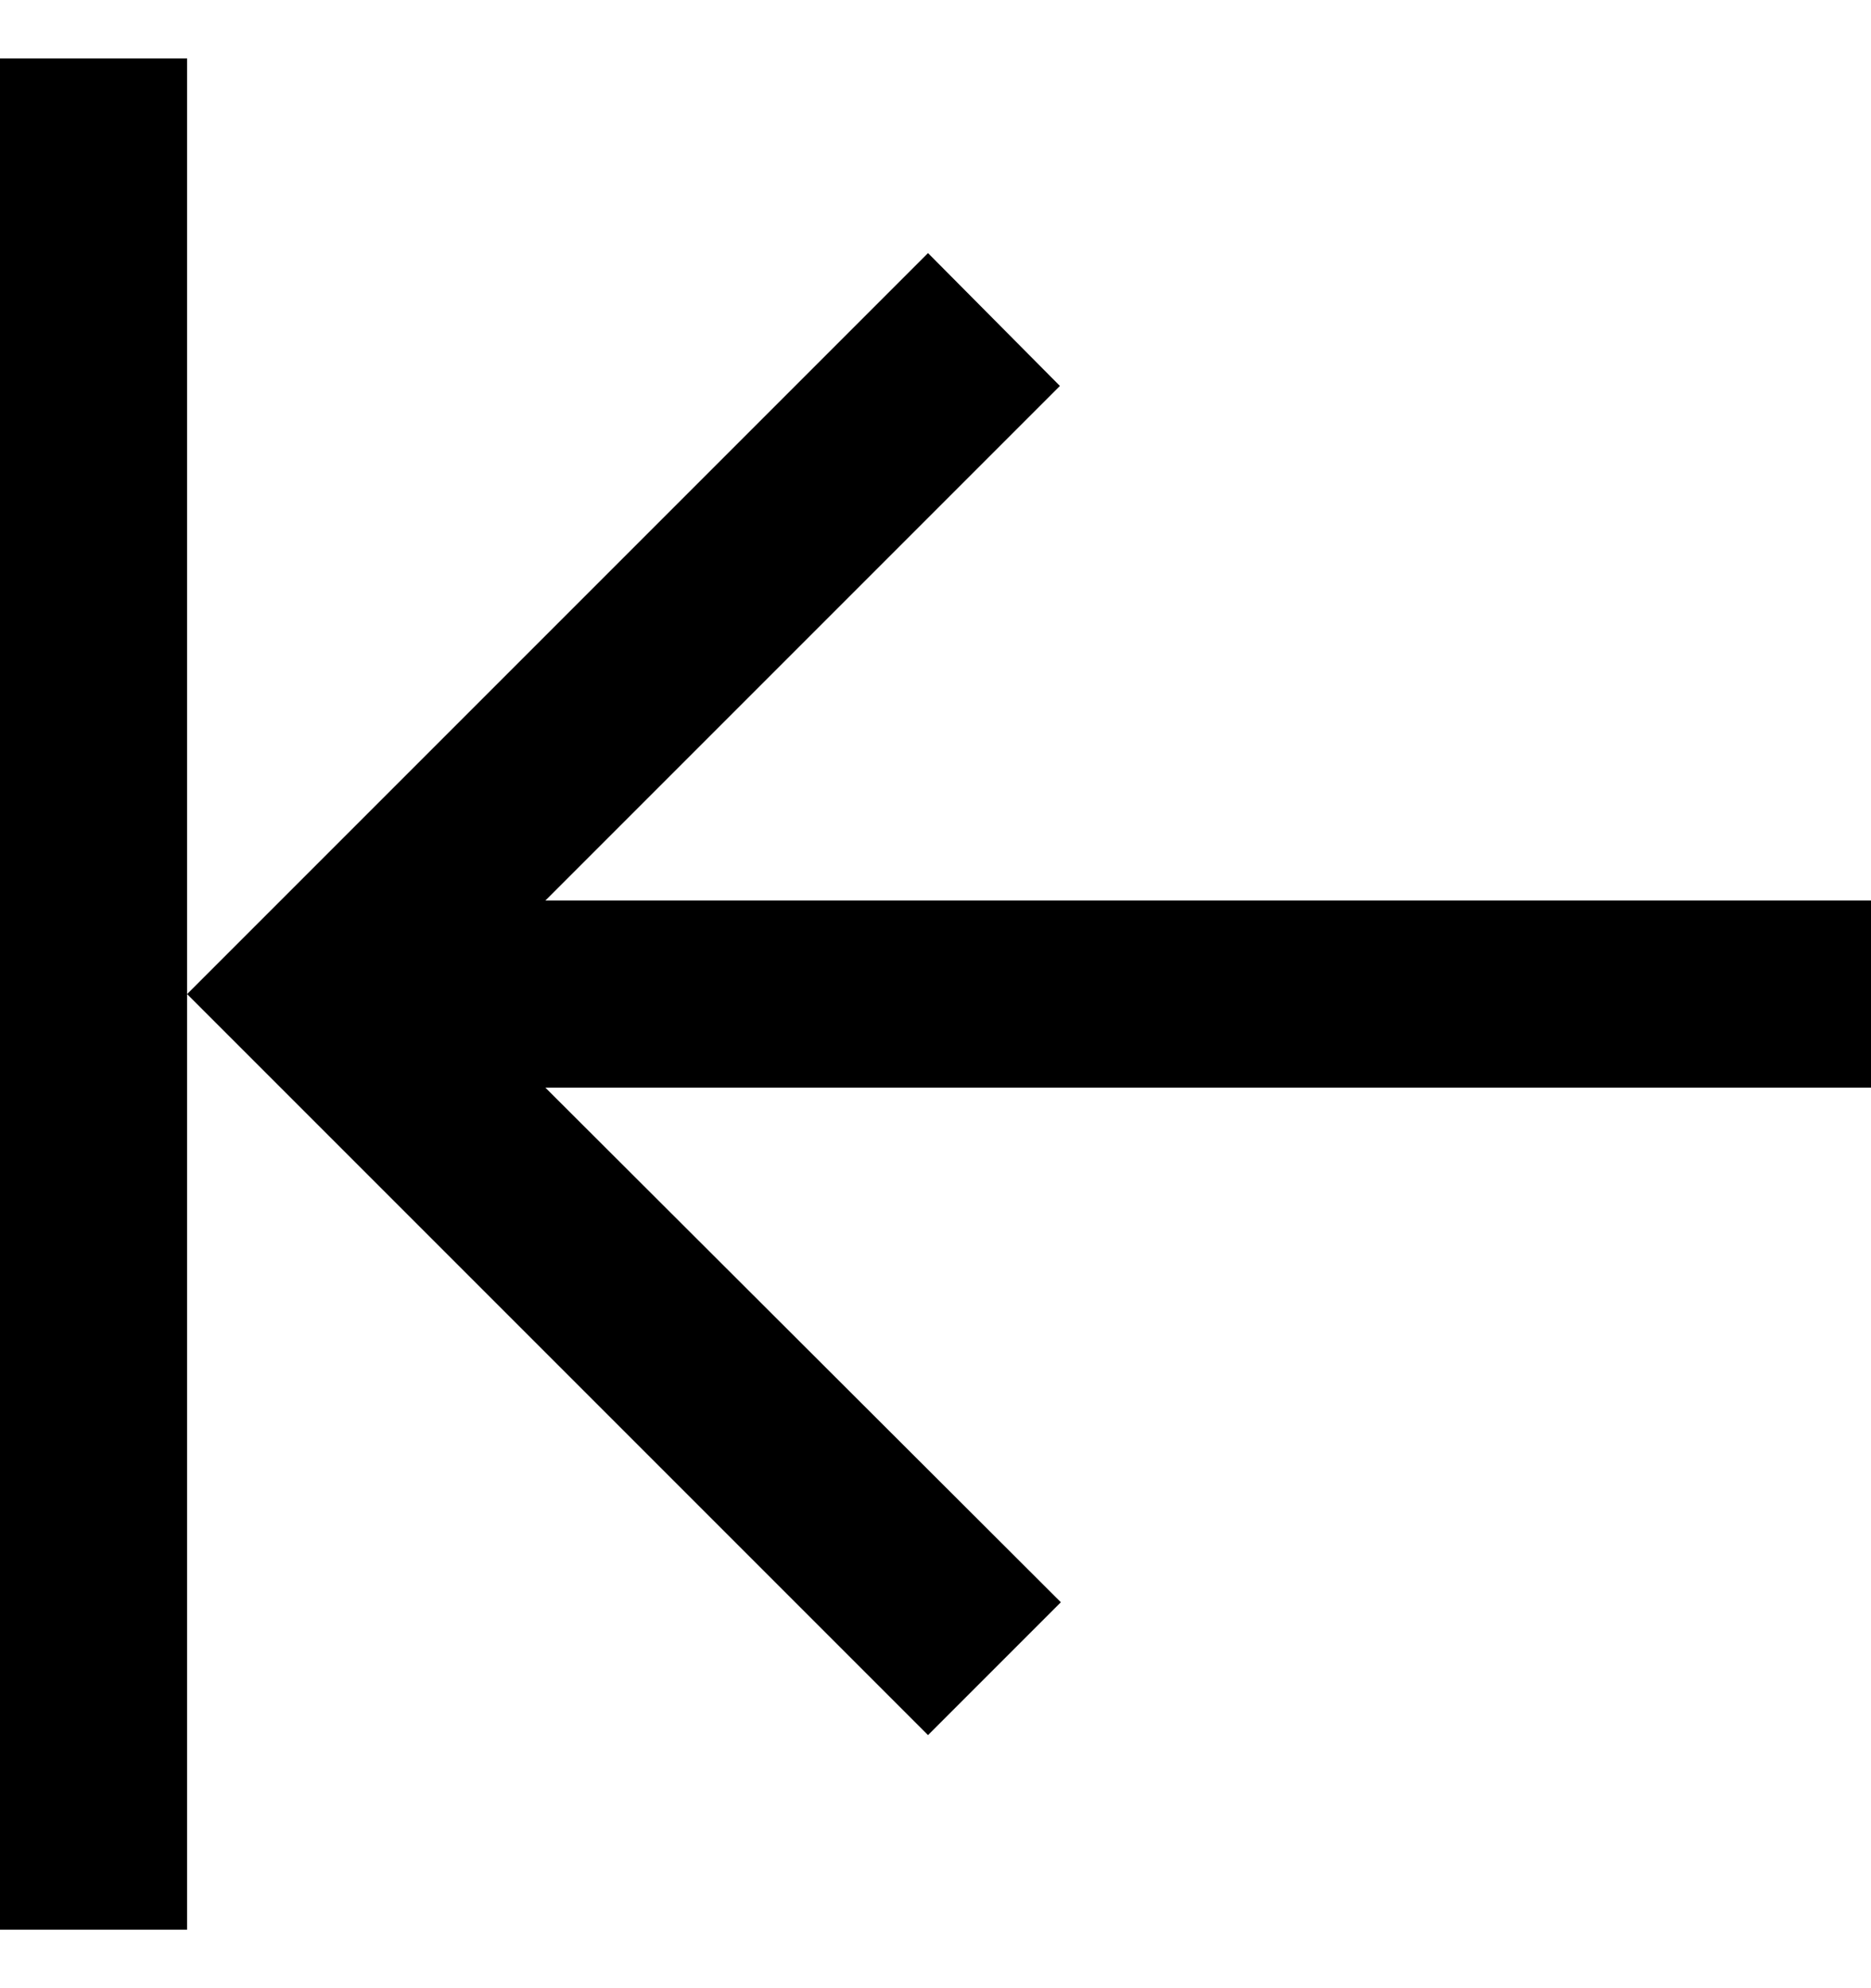 <svg width="16" height="17" viewBox="0 0 16 17" fill="none" xmlns="http://www.w3.org/2000/svg">
<path d="M7.936 14.836L1.6 8.5L7.936 2.164L9.064 3.3L4.664 7.7H16V9.3H4.664L9.072 13.7L7.936 14.836ZM1.6 8.5V0.5H0V16.5H1.6V8.5Z" fill="black"/>
</svg>
